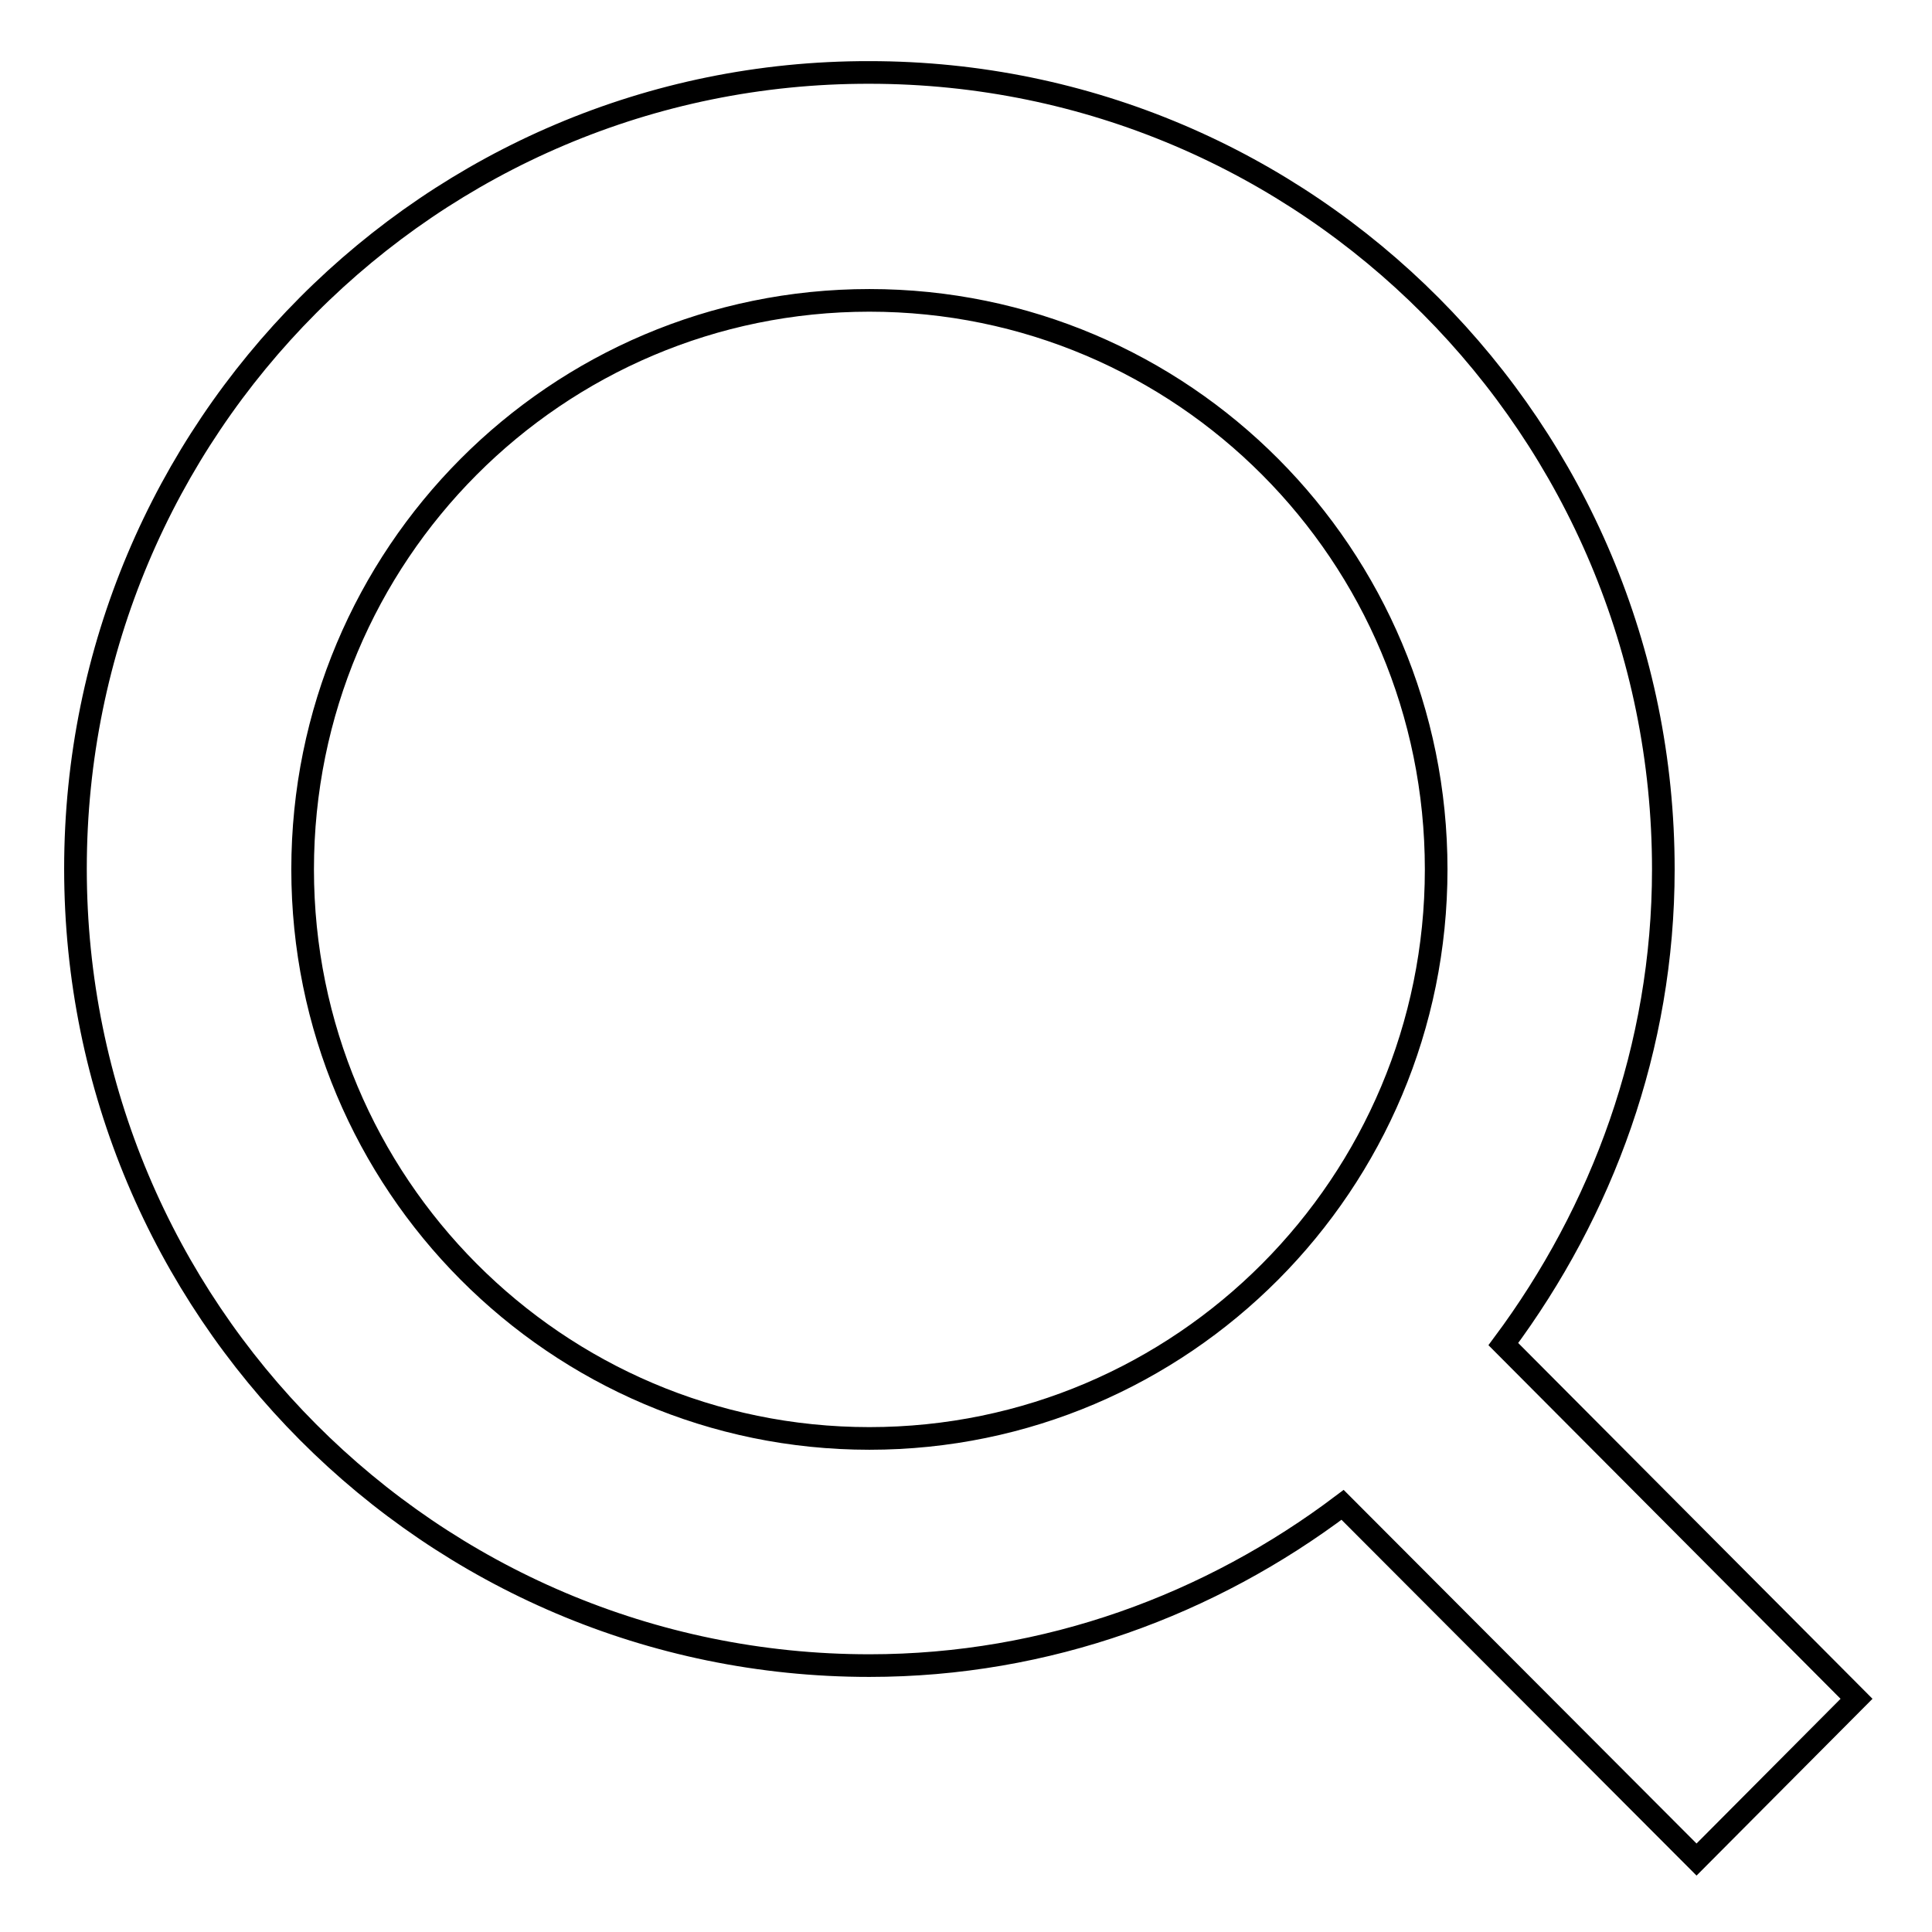 <?xml version="1.0" encoding="utf-8"?>
<!-- Svg Vector Icons : http://www.onlinewebfonts.com/icon -->
<!DOCTYPE svg PUBLIC "-//W3C//DTD SVG 1.1//EN" "http://www.w3.org/Graphics/SVG/1.1/DTD/svg11.dtd">
<svg version="1.1" xmlns="http://www.w3.org/2000/svg" xmlns:xlink="http://www.w3.org/1999/xlink" x="0px" y="0px" viewBox="0 0 256 256" enable-background="new 0 0 256 256" xml:space="preserve">
<g><g><path stroke-width="3" fill-opacity="0" stroke="#000000"  d="M199.2,178.1c13.1-17.6,21.2-39.3,21.2-62.9c0-58.3-47.1-105.6-105.2-105.6C57.1,9.5,10,56.8,10,115.1c0,58.3,47.1,105.6,105.2,105.6c23.6,0,45.2-8.1,62.7-21.3l46.9,47l21.2-21.3L199.2,178.1z M115.2,190.6c-41.5,0-75.1-33.8-75.1-75.4c0-41.7,33.6-75.4,75.1-75.4c41.5,0,75.1,33.7,75.1,75.4C190.3,156.8,156.7,190.6,115.2,190.6z"/></g></g>
</svg>